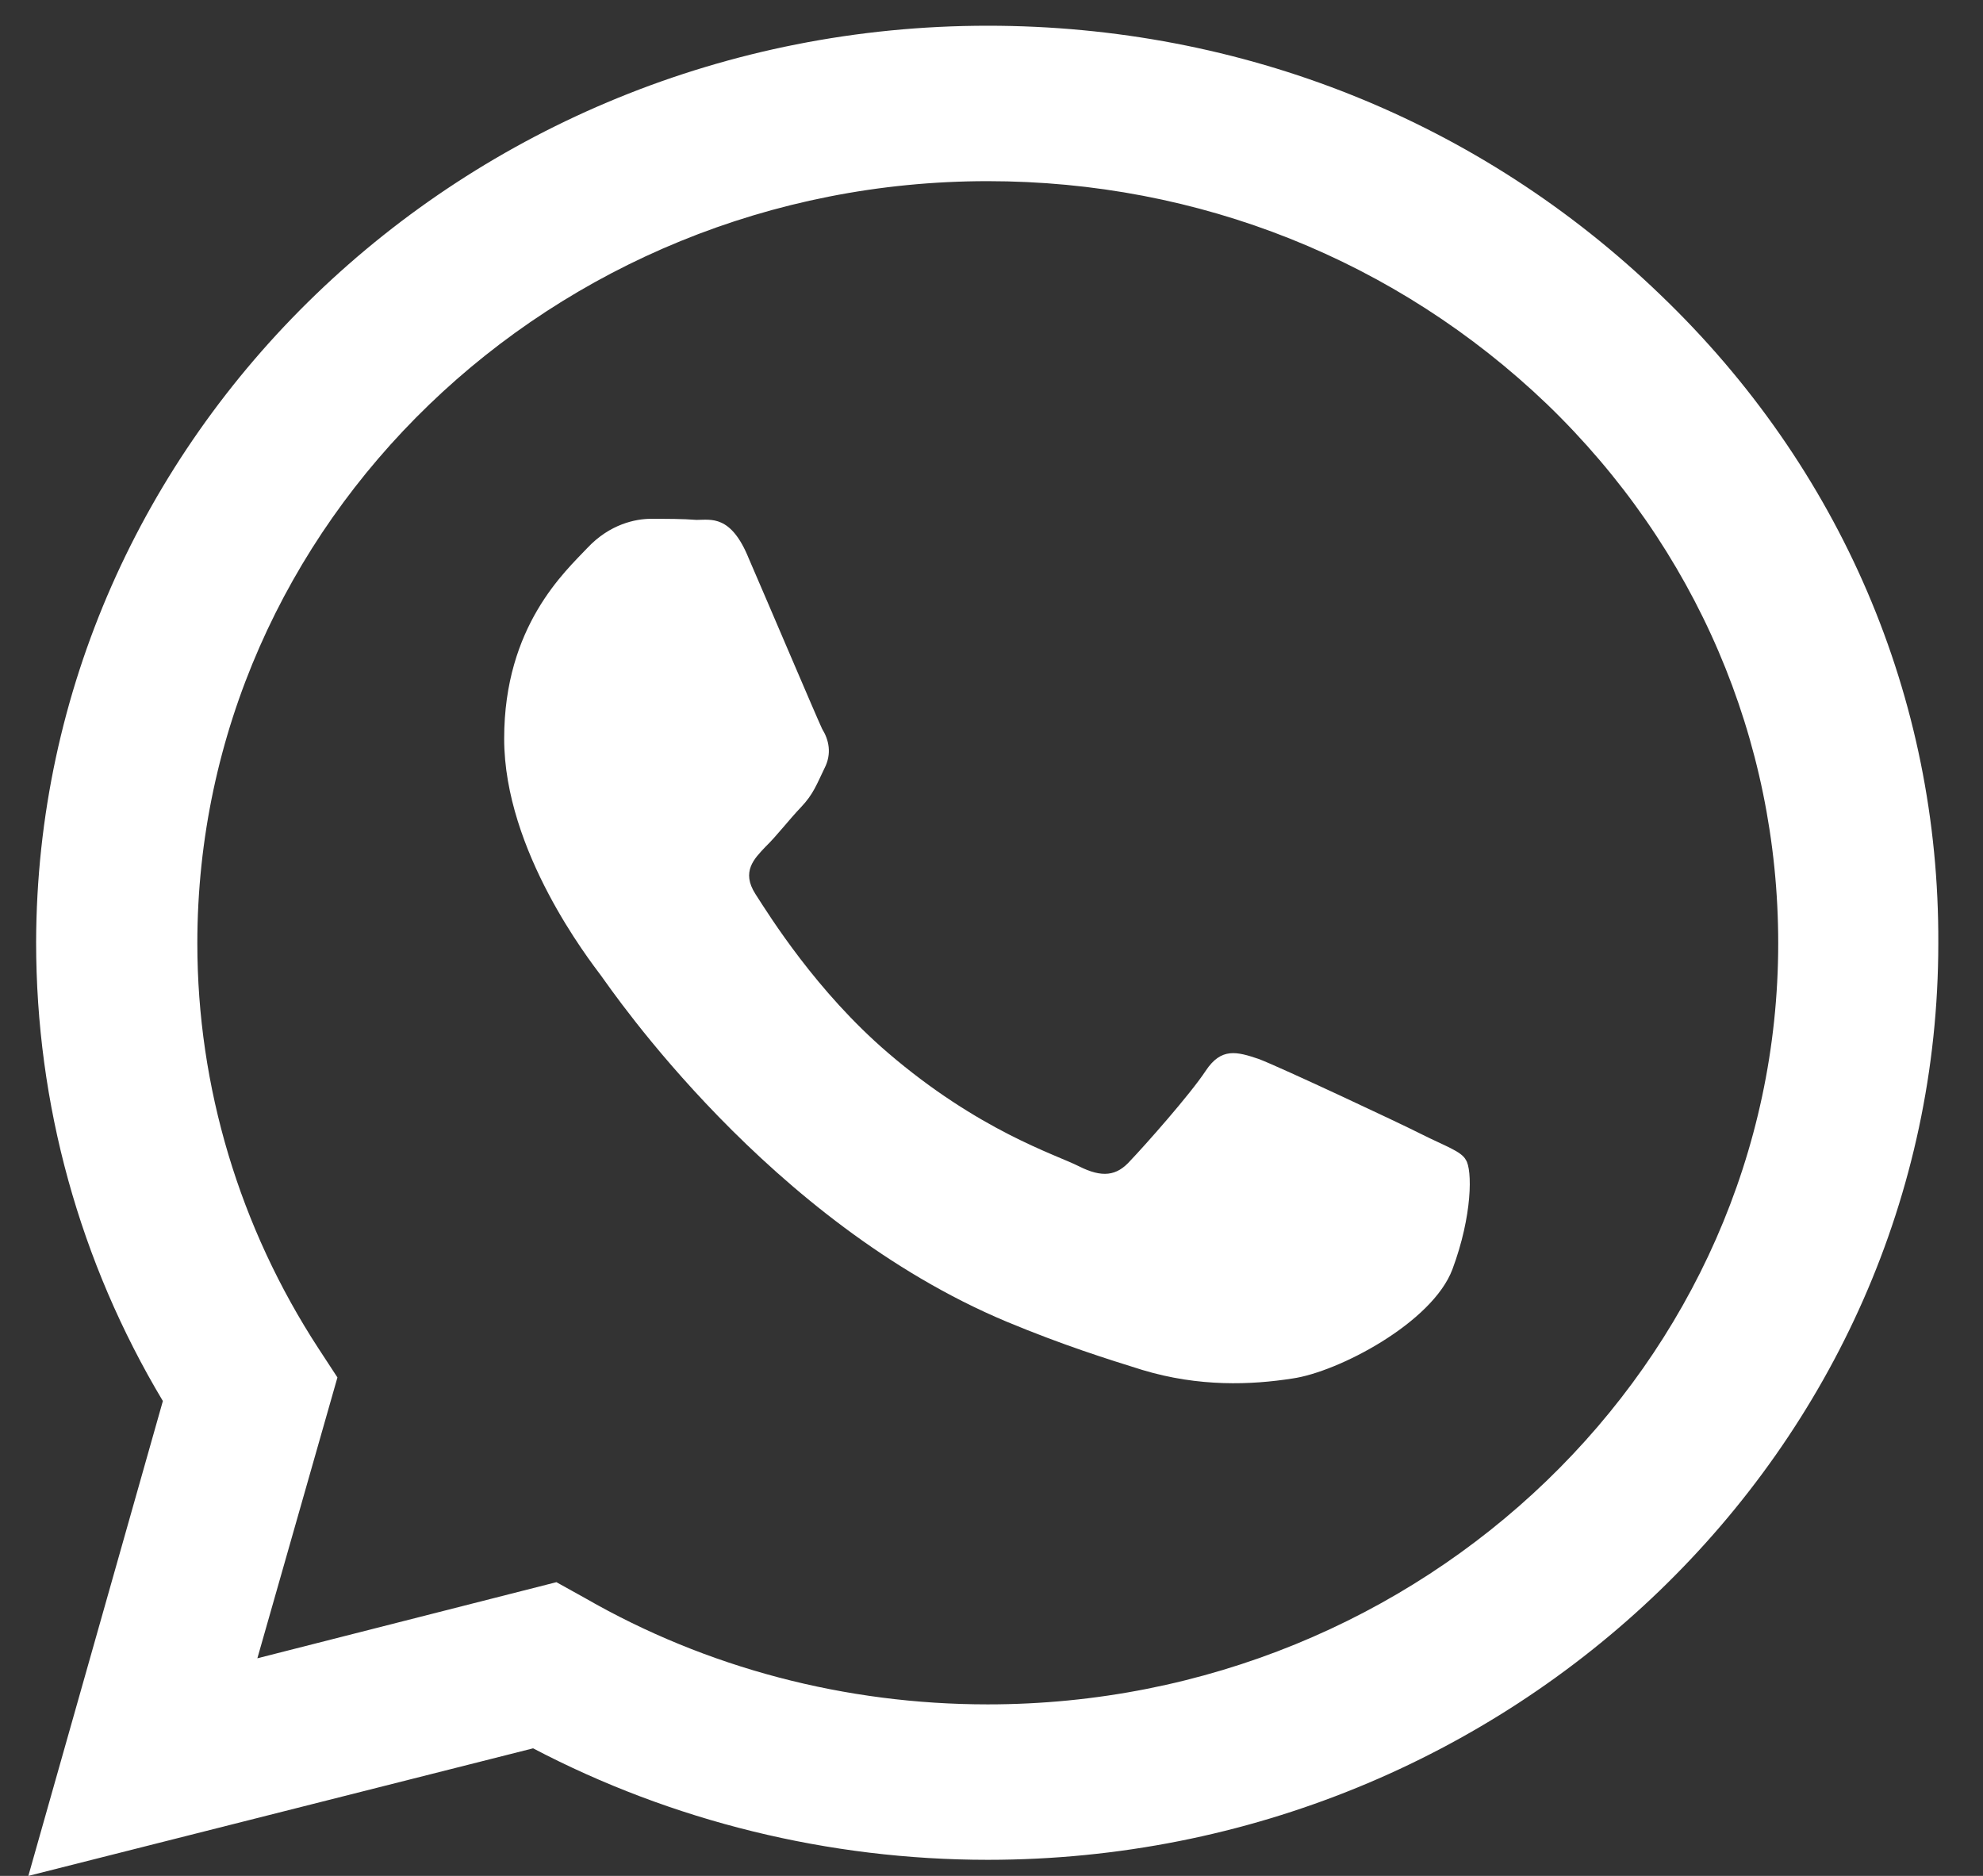 <svg width="37" height="35" viewBox="0 0 37 35" fill="none" xmlns="http://www.w3.org/2000/svg">
<rect x="0" y="0" width="37" height="35" fill="#333333" stroke="none"/>
<path fill-rule="evenodd" clip-rule="evenodd" d="M30.98 5.5C27.62 2.26 23.181 0.48 18.43 0.48C8.64 0.48 0.695 8.16 0.674 17.58C0.674 20.6 1.483 23.54 3.039 26.14L0.529 35L9.947 32.62C12.54 33.98 15.464 34.7 18.43 34.7C28.201 34.7 36.166 27.02 36.166 17.6C36.187 13.02 34.34 8.72 30.98 5.5ZM18.43 31.8C15.775 31.8 13.183 31.12 10.922 29.82L10.382 29.52L4.802 30.94L6.296 25.7L5.943 25.16C4.47 22.9 3.682 20.28 3.682 17.6C3.682 9.76 10.299 3.38 18.43 3.38C22.372 3.38 26.064 4.86 28.864 7.54C31.644 10.22 33.179 13.8 33.179 17.6C33.179 25.42 26.562 31.8 18.43 31.8ZM26.52 21.16C26.085 20.94 23.907 19.92 23.492 19.76C23.077 19.62 22.787 19.54 22.496 19.98C22.206 20.42 21.355 21.38 21.086 21.66C20.837 21.94 20.567 21.98 20.131 21.76C19.696 21.54 18.265 21.1 16.564 19.64C15.236 18.5 14.365 17.1 14.095 16.68C13.826 16.26 14.075 16.02 14.282 15.8C14.489 15.6 14.717 15.3 14.946 15.06C15.174 14.82 15.236 14.64 15.381 14.34C15.527 14.06 15.464 13.8 15.34 13.6C15.236 13.38 14.344 11.28 13.971 10.42C13.639 9.6 13.265 9.7 12.996 9.7C12.747 9.68 12.436 9.68 12.145 9.68C11.855 9.68 11.378 9.78 10.963 10.22C10.548 10.66 9.407 11.68 9.407 13.78C9.407 15.88 11.005 17.92 11.212 18.2C11.419 18.48 14.344 22.8 18.783 24.66C19.841 25.1 20.671 25.36 21.314 25.56C22.372 25.88 23.347 25.84 24.114 25.72C24.965 25.6 26.728 24.68 27.101 23.68C27.474 22.68 27.474 21.82 27.35 21.64C27.267 21.48 26.956 21.38 26.52 21.16Z" fill="white"></path>
</svg>
